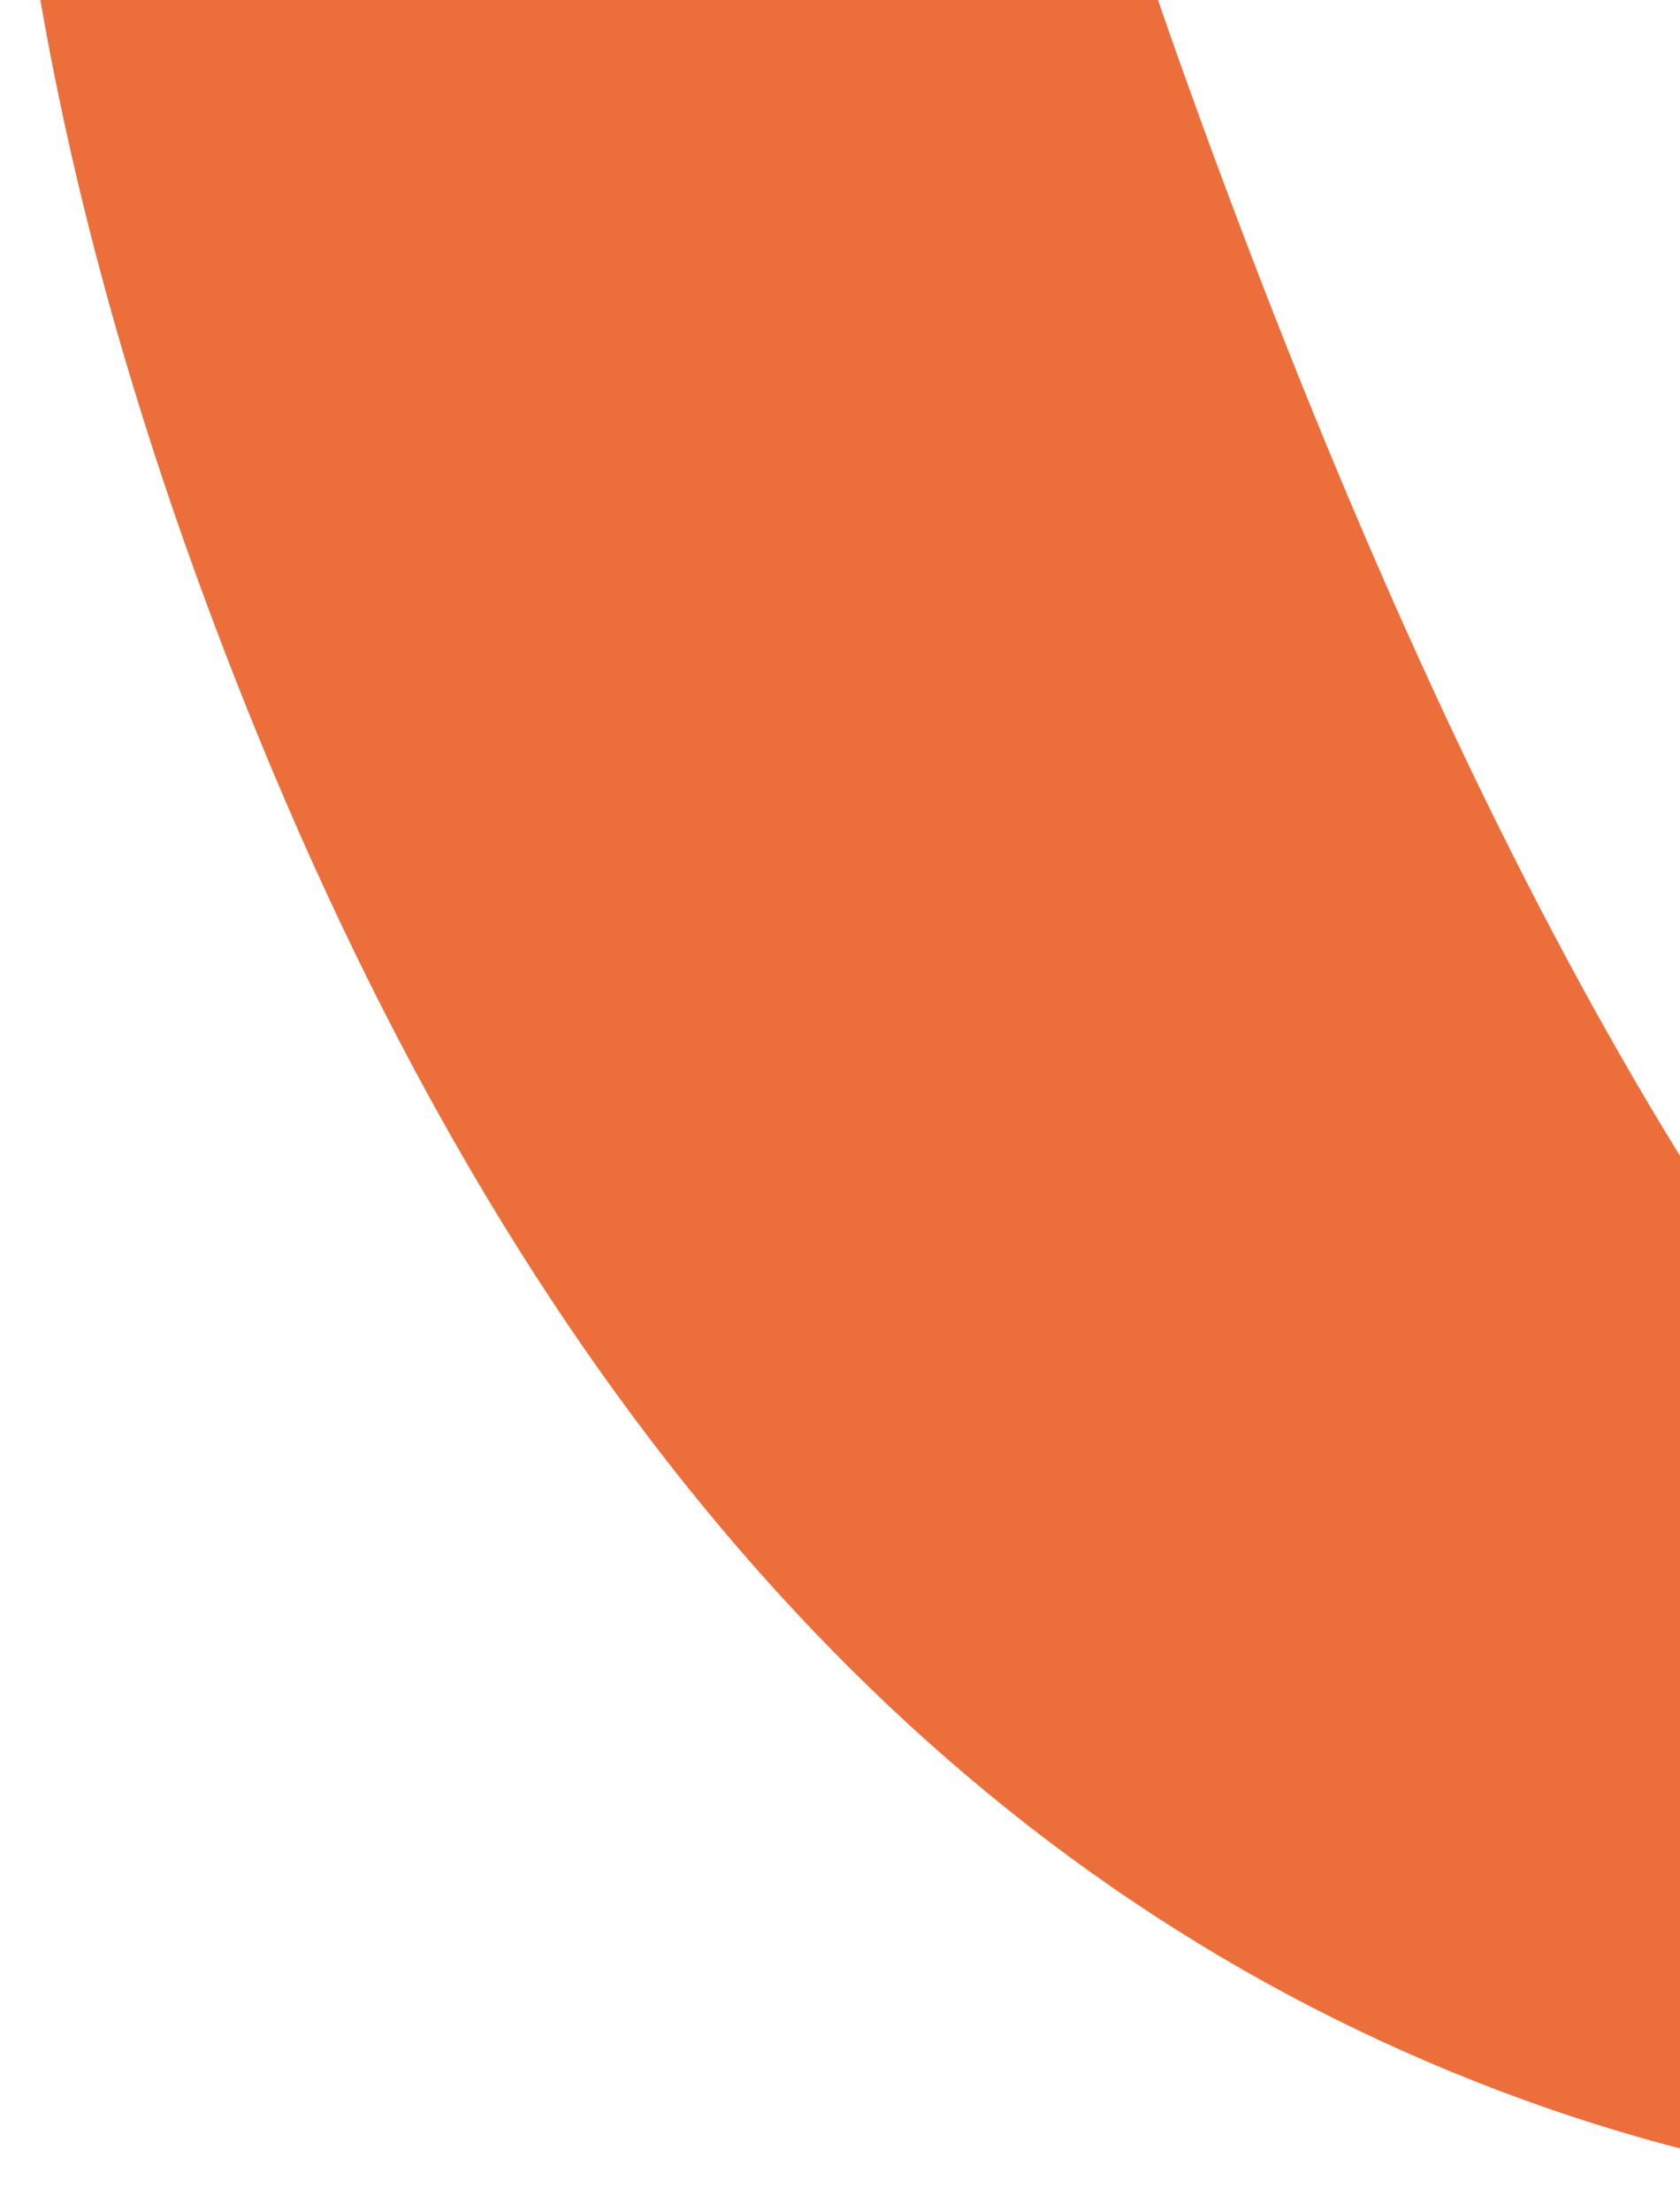 <?xml version="1.0" encoding="UTF-8"?> <svg xmlns="http://www.w3.org/2000/svg" width="311" height="409" viewBox="0 0 311 409" fill="none"> <path d="M562.629 374.806C446.692 419.189 342.941 419.445 251.374 375.574C159.808 331.702 89.752 246.364 41.208 119.559C9.308 36.23 -3.886 -40.553 1.627 -110.788C7.587 -182.026 30.465 -242.709 70.261 -292.837C110.504 -343.968 164.682 -382.57 232.795 -408.646C274.097 -424.457 320.339 -428.452 371.519 -420.629C390.789 -418.036 411.169 -412.545 432.658 -404.156C437.764 -427.711 444.758 -447.42 453.64 -463.282C463.077 -477.695 468.381 -485.541 469.553 -486.821L496.725 -497.223L575.783 -290.712L532.307 -274.068C509.572 -305.243 483.376 -331.354 453.717 -352.401C425.786 -373.278 395.31 -387.781 362.29 -395.91C329.994 -404.316 297.18 -402.139 263.848 -389.379C213.851 -370.239 183.282 -325.304 172.142 -254.576C161.727 -184.125 181.485 -83.686 231.416 46.742C282.179 179.344 336.271 267.471 393.69 311.122C451.557 353.771 511.649 363.168 573.964 339.312C608.02 326.274 636.659 304.51 659.88 274.02C683.548 242.528 698.699 207.234 705.334 168.139C712.692 128.767 709.576 91.329 695.983 55.823L723.156 45.421C738.967 86.723 742.577 129.789 733.984 174.618C725.838 218.445 706.724 258.579 676.642 295.019C647.008 330.457 609.003 357.053 562.629 374.806Z" fill="#EC6F3B"></path> </svg> 